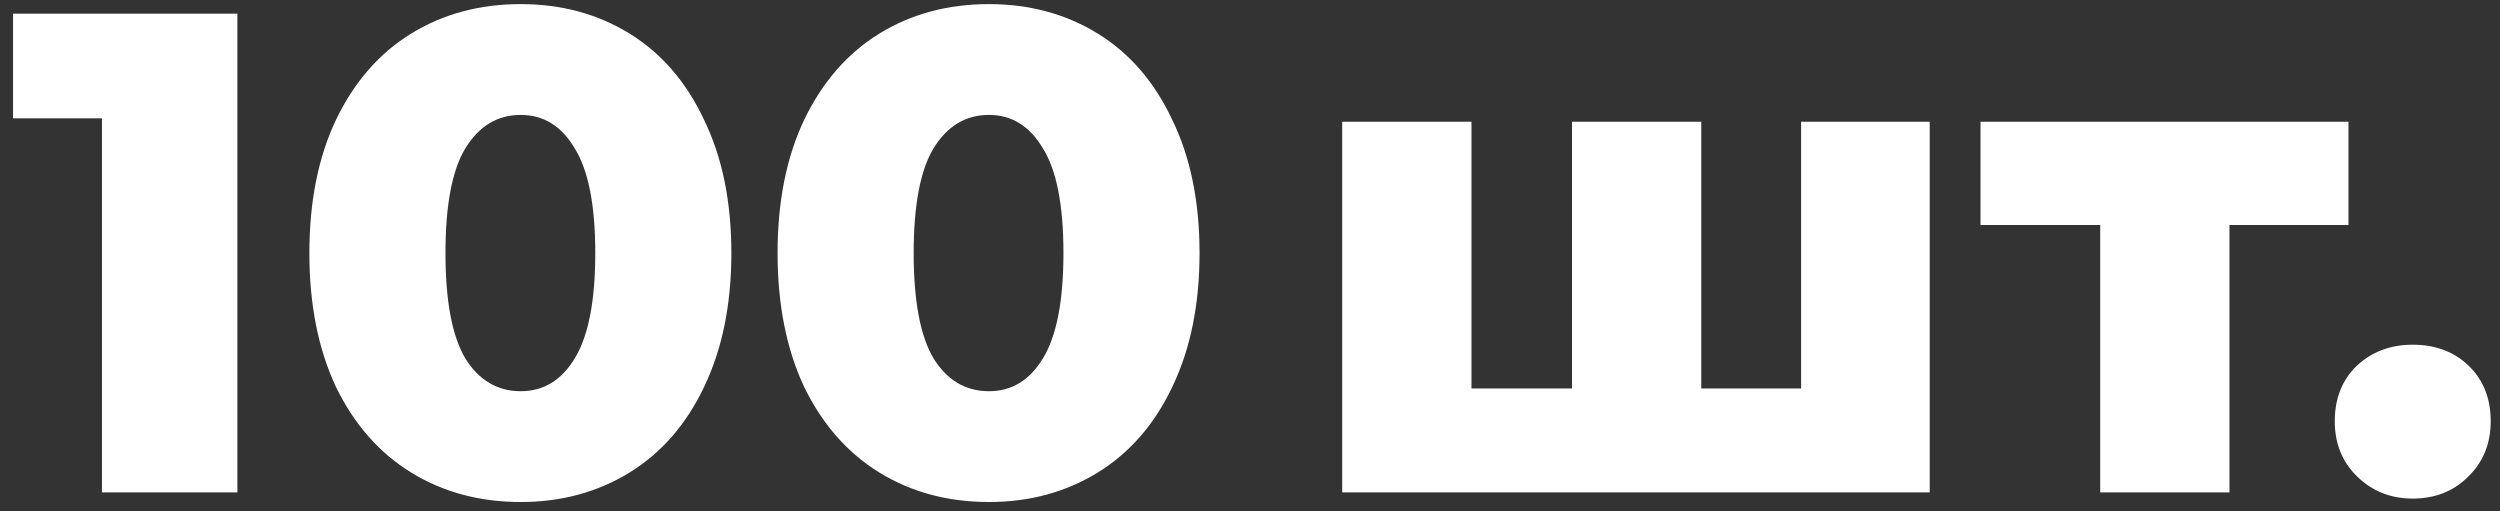 <?xml version="1.0" encoding="UTF-8"?> <svg xmlns="http://www.w3.org/2000/svg" width="132" height="27" viewBox="0 0 132 27" fill="none"><rect x="0" y="0" width="132" height="27" fill="#333333" stroke="none"/><path d="M12.534 0.722V26H5.383V6.247H0.689V0.722H12.534ZM27.493 26.506C25.327 26.506 23.401 25.988 21.716 24.953C20.03 23.918 18.706 22.413 17.743 20.439C16.805 18.441 16.335 16.081 16.335 13.361C16.335 10.641 16.805 8.294 17.743 6.319C18.706 4.321 20.03 2.805 21.716 1.769C23.401 0.734 25.327 0.217 27.493 0.217C29.636 0.217 31.55 0.734 33.235 1.769C34.92 2.805 36.232 4.321 37.171 6.319C38.134 8.294 38.616 10.641 38.616 13.361C38.616 16.081 38.134 18.441 37.171 20.439C36.232 22.413 34.92 23.918 33.235 24.953C31.55 25.988 29.636 26.506 27.493 26.506ZM27.493 20.656C28.697 20.656 29.648 20.078 30.346 18.922C31.068 17.743 31.43 15.889 31.43 13.361C31.43 10.833 31.068 8.992 30.346 7.836C29.648 6.656 28.697 6.067 27.493 6.067C26.266 6.067 25.291 6.656 24.568 7.836C23.87 8.992 23.521 10.833 23.521 13.361C23.521 15.889 23.87 17.743 24.568 18.922C25.291 20.078 26.266 20.656 27.493 20.656ZM52.214 26.506C50.047 26.506 48.121 25.988 46.436 24.953C44.751 23.918 43.427 22.413 42.464 20.439C41.525 18.441 41.056 16.081 41.056 13.361C41.056 10.641 41.525 8.294 42.464 6.319C43.427 4.321 44.751 2.805 46.436 1.769C48.121 0.734 50.047 0.217 52.214 0.217C54.357 0.217 56.27 0.734 57.956 1.769C59.641 2.805 60.953 4.321 61.892 6.319C62.855 8.294 63.336 10.641 63.336 13.361C63.336 16.081 62.855 18.441 61.892 20.439C60.953 22.413 59.641 23.918 57.956 24.953C56.27 25.988 54.357 26.506 52.214 26.506ZM52.214 20.656C53.418 20.656 54.369 20.078 55.067 18.922C55.789 17.743 56.15 15.889 56.15 13.361C56.15 10.833 55.789 8.992 55.067 7.836C54.369 6.656 53.418 6.067 52.214 6.067C50.986 6.067 50.011 6.656 49.289 7.836C48.591 8.992 48.242 10.833 48.242 13.361C48.242 15.889 48.591 17.743 49.289 18.922C50.011 20.078 50.986 20.656 52.214 20.656ZM101.888 6.428V26H70.868V6.428H77.694V20.511H83.002V6.428H89.827V20.511H95.099V6.428H101.888ZM123.999 11.881H117.716V26H110.891V11.881H104.571V6.428H123.999V11.881ZM127.393 26.325C126.237 26.325 125.262 25.94 124.468 25.169C123.673 24.399 123.276 23.424 123.276 22.244C123.276 21.041 123.661 20.066 124.431 19.319C125.226 18.573 126.213 18.2 127.393 18.2C128.596 18.2 129.583 18.573 130.354 19.319C131.124 20.066 131.509 21.041 131.509 22.244C131.509 23.424 131.112 24.399 130.318 25.169C129.547 25.94 128.572 26.325 127.393 26.325Z" fill="white"></path></svg> 